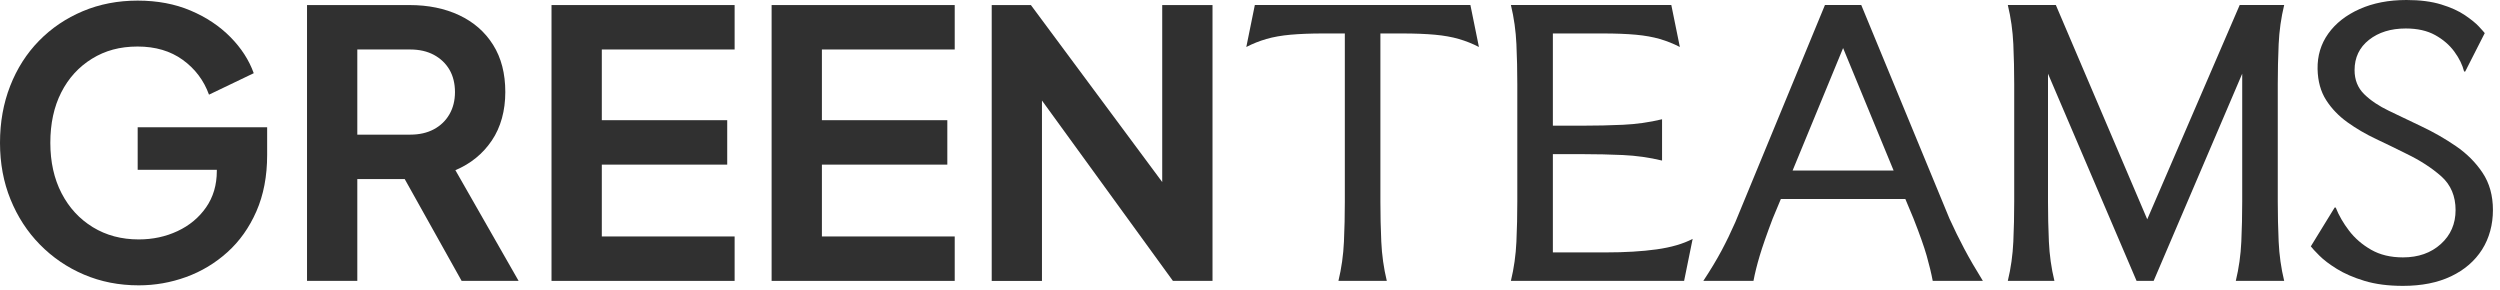 <?xml version="1.0" encoding="UTF-8"?> <svg xmlns="http://www.w3.org/2000/svg" width="250" height="29" viewBox="0 0 250 29" fill="none"><path d="M13.871 28.534C11.898 28.534 10.073 28.174 8.398 27.459C6.719 26.743 5.253 25.743 3.994 24.461C2.735 23.18 1.757 21.674 1.053 19.944C0.349 18.217 0 16.327 0 14.28C0 12.232 0.338 10.335 1.017 8.598C1.697 6.857 2.657 5.351 3.902 4.08C5.147 2.809 6.609 1.823 8.284 1.118C9.963 0.413 11.787 0.061 13.761 0.061C15.735 0.061 17.503 0.395 19.068 1.061C20.633 1.727 21.96 2.61 23.044 3.71C24.129 4.81 24.905 6.013 25.374 7.32L20.9 9.466C20.38 8.035 19.506 6.875 18.275 5.985C17.041 5.095 15.536 4.653 13.761 4.653C11.986 4.653 10.51 5.059 9.194 5.874C7.875 6.689 6.85 7.811 6.125 9.242C5.396 10.673 5.033 12.354 5.033 14.276C5.033 16.198 5.41 17.886 6.16 19.331C6.911 20.777 7.953 21.905 9.287 22.721C10.621 23.536 12.146 23.942 13.875 23.942C15.28 23.942 16.575 23.664 17.759 23.108C18.944 22.553 19.893 21.763 20.608 20.738C21.323 19.712 21.682 18.498 21.682 17.092V14.981L23.976 16.982H13.768V12.724H26.715V15.501C26.715 17.622 26.356 19.499 25.641 21.129C24.926 22.76 23.959 24.123 22.739 25.22C21.519 26.32 20.142 27.146 18.613 27.701C17.083 28.256 15.504 28.534 13.879 28.534H13.871Z" fill="#303030"></path><path d="M30.702 28.089V0.506H40.949C42.824 0.506 44.481 0.844 45.925 1.524C47.369 2.204 48.497 3.19 49.311 4.486C50.126 5.782 50.531 7.355 50.531 9.206C50.531 11.058 50.08 12.724 49.18 14.055C48.28 15.387 47.063 16.377 45.538 17.017L51.861 28.089H46.163L39.395 15.981L42.649 17.907H35.731V28.089H30.702ZM35.731 13.464H41.02C41.931 13.464 42.721 13.286 43.389 12.927C44.054 12.571 44.574 12.069 44.944 11.428C45.313 10.787 45.498 10.047 45.498 9.206C45.498 8.366 45.313 7.597 44.944 6.967C44.574 6.337 44.054 5.846 43.389 5.486C42.724 5.13 41.934 4.949 41.02 4.949H35.731V13.464Z" fill="#303030"></path><path d="M55.151 28.089V0.506H73.462V4.949H60.181V12.019H72.722V16.462H60.181V23.646H73.462V28.089H55.151Z" fill="#303030"></path><path d="M77.161 28.089V0.506H95.472V4.949H82.19V12.019H94.732V16.462H82.19V23.646H95.472V28.089H77.161Z" fill="#303030"></path><path d="M99.171 28.089V0.506H103.09L118.256 20.944L116.222 21.35V0.506H121.251V28.089H117.292L102.347 7.505L104.196 7.099V28.093H99.167L99.171 28.089Z" fill="#303030"></path><path d="M147.039 0.498L147.892 4.699C147.252 4.368 146.583 4.101 145.883 3.898C145.182 3.695 144.382 3.553 143.482 3.471C142.582 3.389 141.479 3.346 140.174 3.346H138.04V20.186C138.04 21.514 138.068 22.845 138.129 24.173C138.189 25.501 138.371 26.807 138.68 28.089H133.843C134.152 26.807 134.334 25.501 134.394 24.173C134.455 22.845 134.483 21.514 134.483 20.186V3.346H132.349C131.069 3.346 129.973 3.389 129.059 3.471C128.145 3.553 127.341 3.695 126.64 3.898C125.94 4.101 125.271 4.368 124.631 4.699L125.484 0.498H147.039Z" fill="#303030"></path><path d="M167.131 0.498L167.985 4.699C167.344 4.368 166.676 4.101 165.975 3.898C165.274 3.695 164.474 3.553 163.574 3.471C162.674 3.389 161.572 3.346 160.266 3.346H155.287V12.567H158.31C159.637 12.567 160.967 12.539 162.294 12.478C163.62 12.417 164.926 12.236 166.206 11.926V16.056C164.926 15.746 163.62 15.565 162.294 15.504C160.967 15.444 159.637 15.415 158.31 15.415H155.287V25.241H160.551C162.496 25.241 164.197 25.141 165.655 24.938C167.113 24.735 168.315 24.386 169.265 23.888L168.411 28.089H151.09C151.399 26.807 151.581 25.501 151.641 24.173C151.702 22.845 151.73 21.514 151.73 20.186V8.402C151.73 7.074 151.702 5.742 151.641 4.414C151.581 3.086 151.399 1.78 151.09 0.498H167.131Z" fill="#303030"></path><path d="M182.496 0.498H186.124L194.945 21.859C195.418 22.902 195.912 23.906 196.421 24.867C196.93 25.828 197.552 26.903 198.288 28.089H193.273C193.131 27.331 192.928 26.494 192.669 25.579C192.409 24.664 191.968 23.425 191.353 21.859L190.535 19.901H178.086L177.268 21.859C176.674 23.425 176.243 24.664 175.97 25.579C175.696 26.494 175.489 27.331 175.347 28.089H170.332C171.068 26.975 171.676 25.96 172.164 25.045C172.651 24.13 173.106 23.187 173.533 22.215L182.496 0.498ZM179.26 17.053H189.361L184.31 4.806L179.26 17.053Z" fill="#303030"></path><path d="M205.583 0.498L214.724 21.93L223.972 0.498H228.418C228.108 1.78 227.927 3.086 227.866 4.414C227.806 5.742 227.777 7.074 227.777 8.402V20.186C227.777 21.514 227.806 22.845 227.866 24.173C227.927 25.501 228.108 26.807 228.418 28.089H223.58C223.89 26.807 224.071 25.501 224.132 24.173C224.192 22.845 224.221 21.514 224.221 20.186V7.369L215.364 28.089H213.657L204.8 7.369V20.186C204.8 21.514 204.829 22.845 204.889 24.173C204.95 25.501 205.131 26.807 205.441 28.089H200.781C201.091 26.807 201.272 25.501 201.333 24.173C201.393 22.845 201.421 21.514 201.421 20.186V8.402C201.421 7.074 201.393 5.742 201.333 4.414C201.272 3.086 201.091 1.78 200.781 0.498H205.583Z" fill="#303030"></path><path d="M248.475 3.311L246.519 7.156H246.412C246.245 6.49 245.921 5.828 245.434 5.162C244.946 4.496 244.306 3.945 243.513 3.507C242.72 3.069 241.742 2.848 240.579 2.848C239.085 2.848 237.858 3.229 236.897 3.987C235.937 4.746 235.457 5.757 235.457 7.013C235.457 7.985 235.777 8.786 236.417 9.416C237.057 10.047 237.886 10.602 238.907 11.09C239.928 11.577 241.005 12.094 242.144 12.638C243.353 13.208 244.502 13.867 245.594 14.614C246.686 15.362 247.575 16.252 248.261 17.284C248.948 18.317 249.293 19.555 249.293 21.005C249.293 22.453 248.93 23.817 248.208 24.956C247.482 26.095 246.455 26.985 245.114 27.626C243.773 28.267 242.169 28.587 240.294 28.587C238.825 28.587 237.545 28.42 236.453 28.089C235.361 27.758 234.443 27.359 233.696 26.896C232.949 26.434 232.362 25.989 231.936 25.561C231.509 25.134 231.224 24.825 231.082 24.636L233.465 20.755H233.572C233.881 21.538 234.326 22.311 234.906 23.069C235.485 23.828 236.222 24.465 237.111 24.974C238 25.483 239.06 25.739 240.294 25.739C241.834 25.739 243.097 25.294 244.082 24.404C245.067 23.514 245.558 22.382 245.558 21.005C245.558 19.627 245.085 18.484 244.135 17.64C243.186 16.797 242.026 16.045 240.65 15.38C239.654 14.881 238.64 14.39 237.609 13.902C236.577 13.414 235.624 12.859 234.746 12.229C233.867 11.599 233.156 10.858 232.611 10.004C232.067 9.149 231.783 8.117 231.758 6.907C231.733 5.579 232.089 4.397 232.825 3.364C233.561 2.332 234.603 1.513 235.955 0.908C237.306 0.303 238.871 0 240.65 0C242.001 0 243.157 0.15 244.118 0.445C245.078 0.74 245.868 1.097 246.483 1.513C247.098 1.93 247.568 2.307 247.888 2.652C248.208 2.998 248.404 3.215 248.475 3.311Z" fill="#303030"></path></svg> 